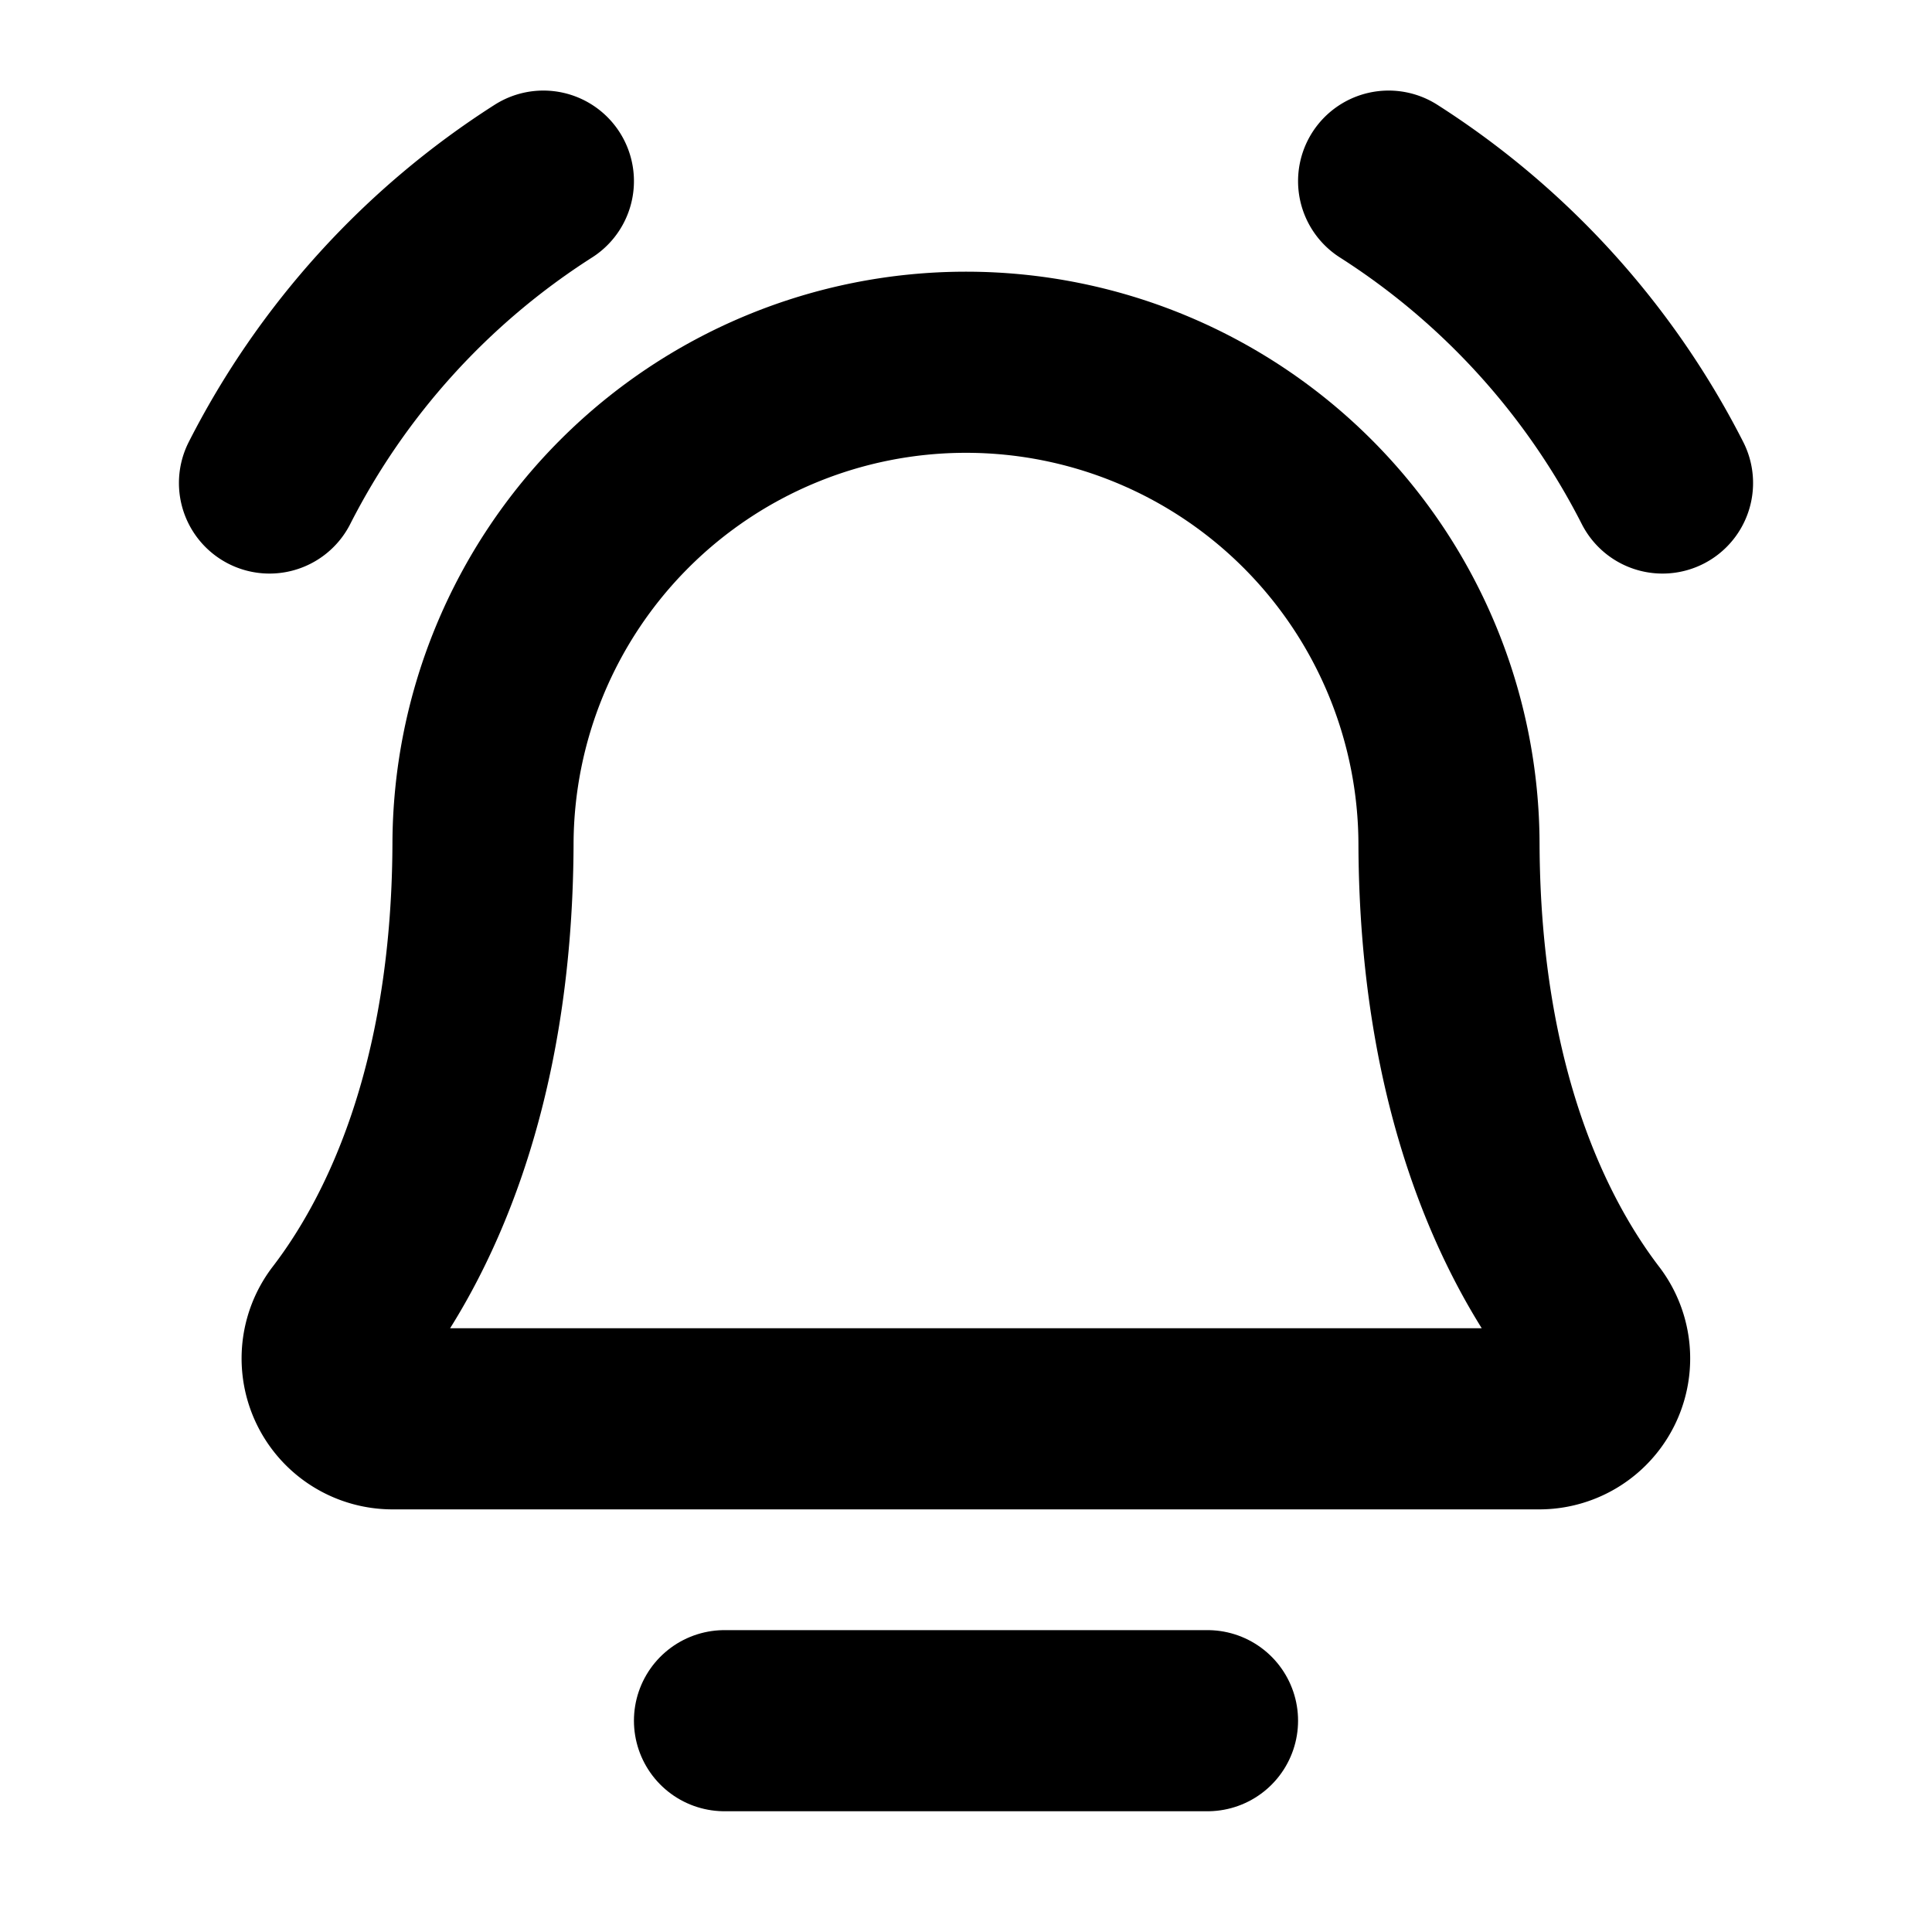 <svg xmlns="http://www.w3.org/2000/svg" viewBox="0 0 256 256"><rect width="256" height="256" fill="none"/><line x1="96" y1="228" x2="160" y2="228" fill="none" stroke="currentColor" stroke-linecap="round" stroke-linejoin="round" stroke-width="24"/><path d="M184,24a102.71,102.71,0,0,1,36.29,40" fill="none" stroke="currentColor" stroke-linecap="round" stroke-linejoin="round" stroke-width="24"/><path d="M35.71,64A102.71,102.71,0,0,1,72,24" fill="none" stroke="currentColor" stroke-linecap="round" stroke-linejoin="round" stroke-width="24"/><path d="M52,188a8,8,0,0,1-6.38-12.81C53.85,164.49,63.84,144.6,64,112a64,64,0,0,1,128,0c.16,32.6,10.15,52.49,18.35,63.19A8,8,0,0,1,204,188Z" fill="none" stroke="currentColor" stroke-linecap="round" stroke-linejoin="round" stroke-width="24"/></svg>